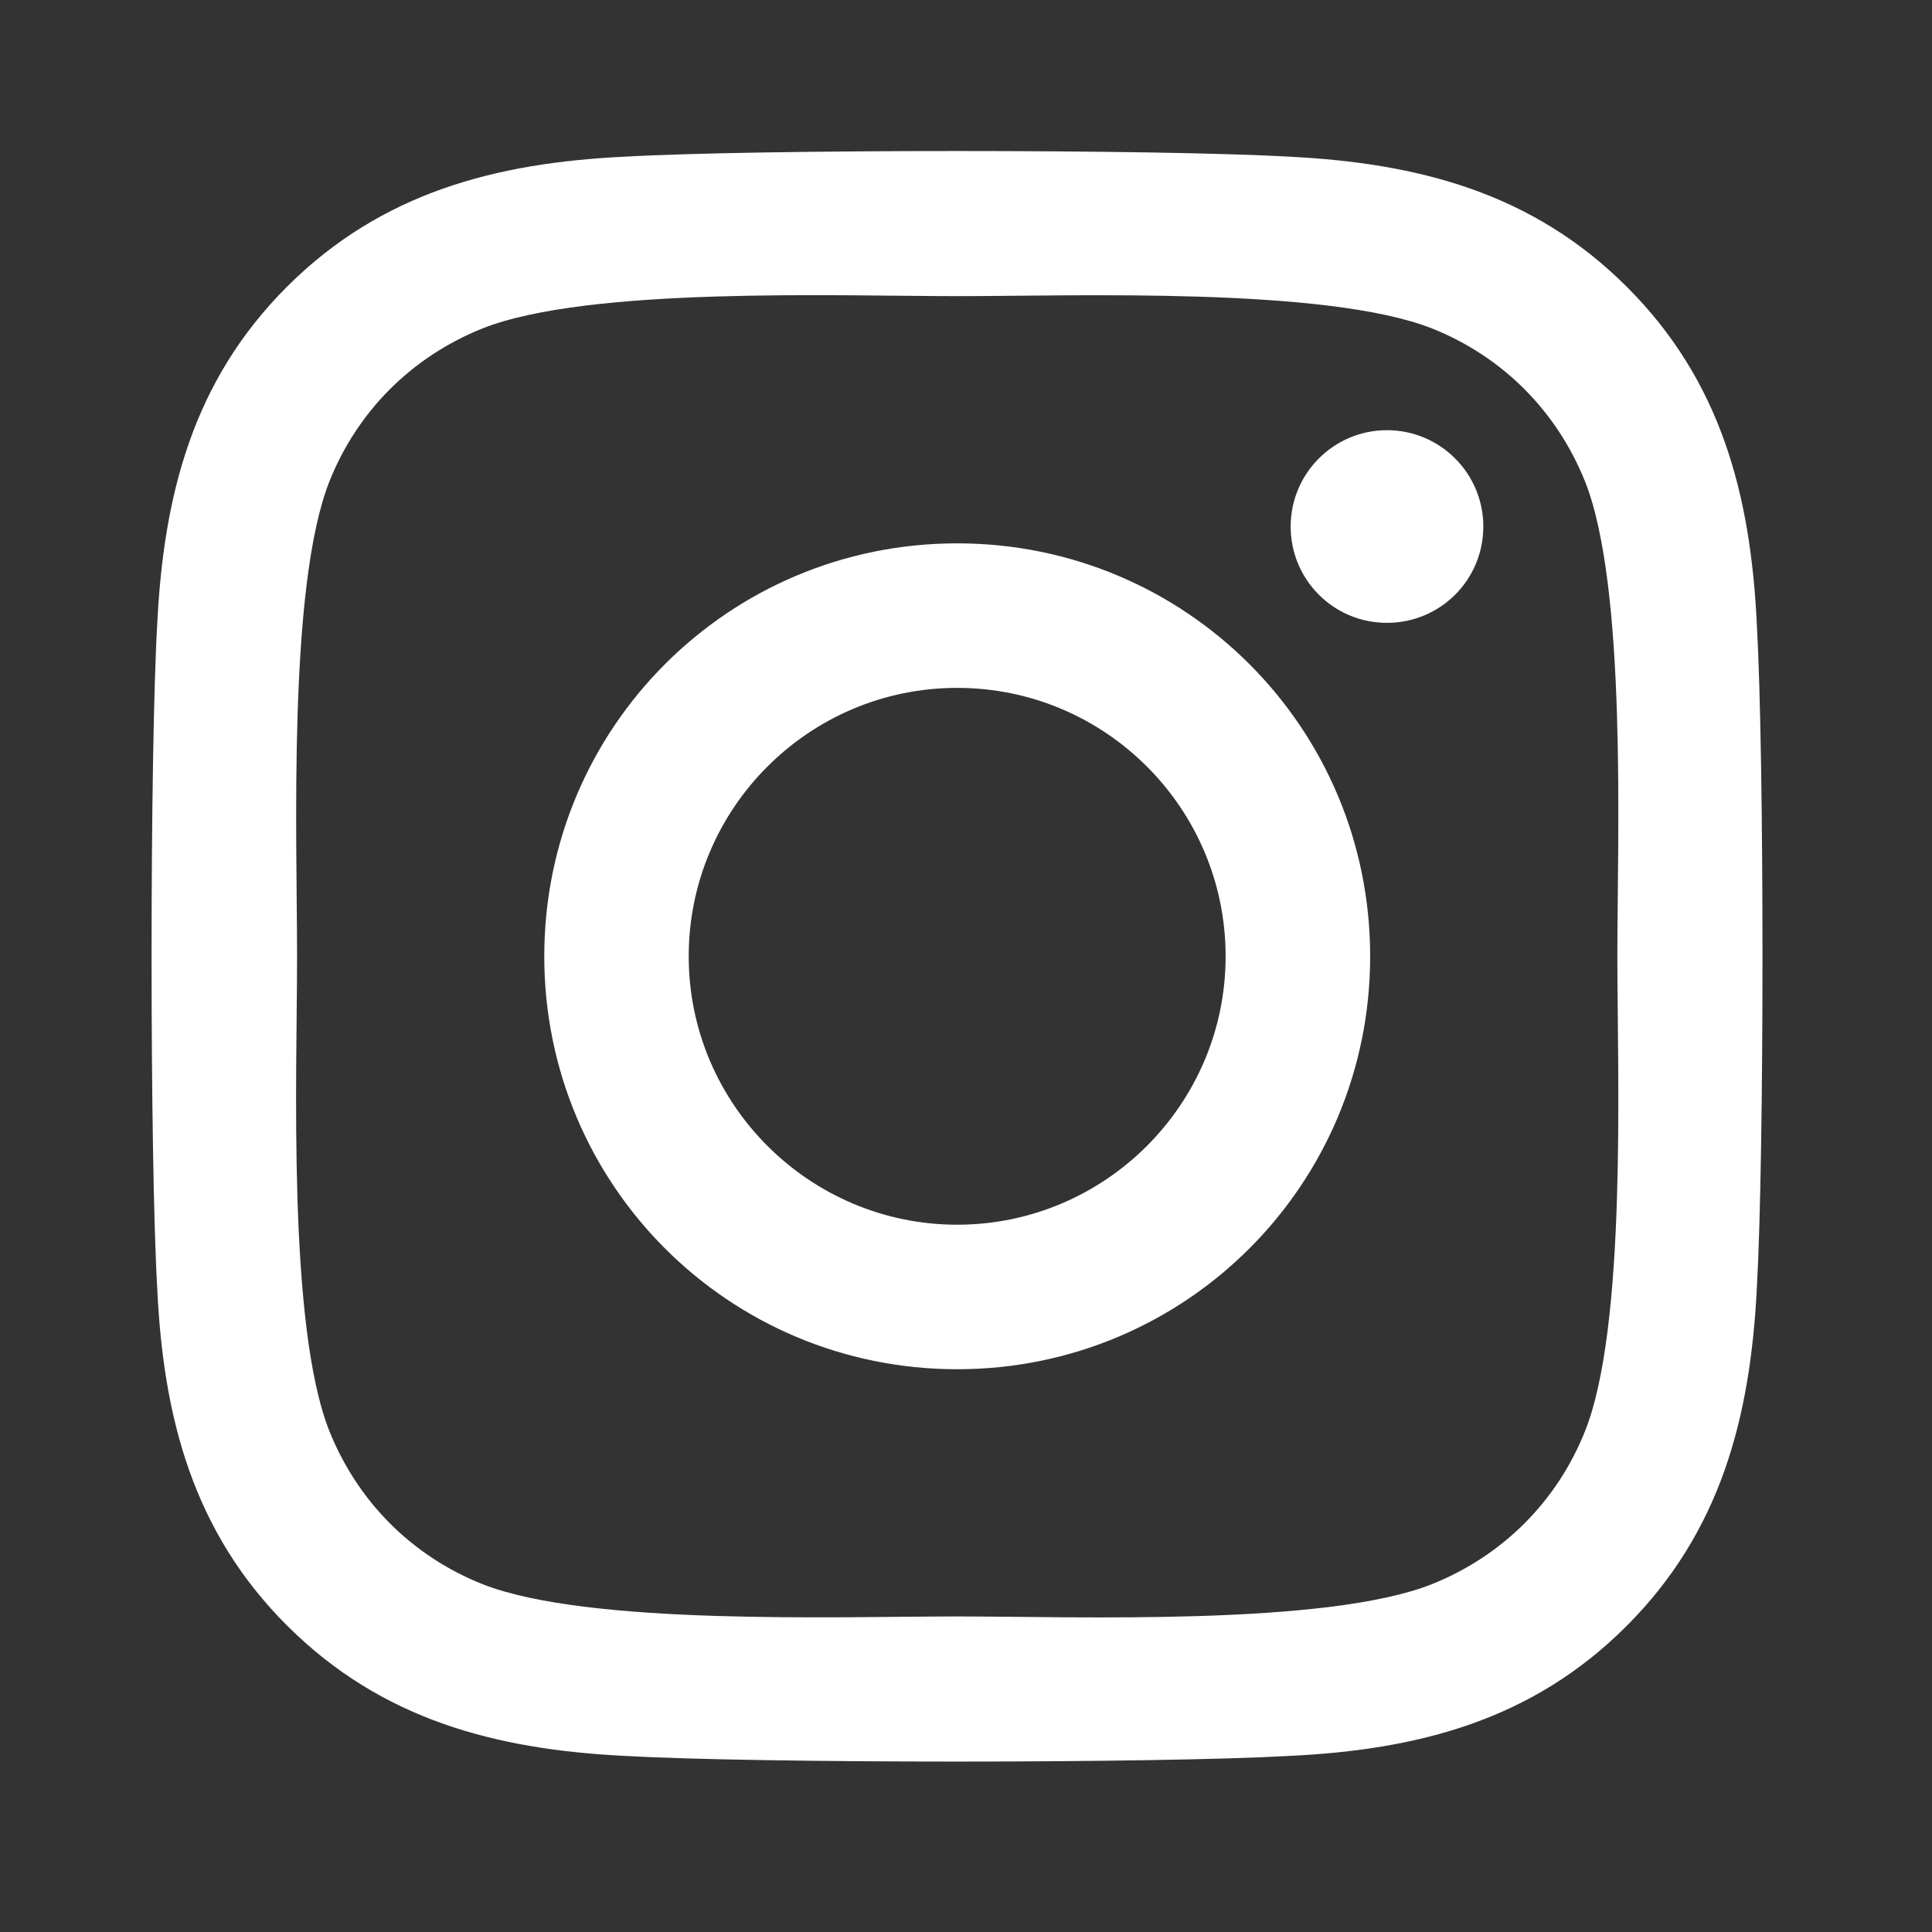 <svg width="21" height="21" viewBox="0 0 21 21" fill="none" xmlns="http://www.w3.org/2000/svg">
<rect x="0" y="0" width="21" height="21" fill="#333333" stroke="none"/>
<path d="M10.404 5.906C7.92 5.906 5.916 7.91 5.916 10.395C5.916 12.879 7.92 14.883 10.404 14.883C12.889 14.883 14.893 12.879 14.893 10.395C14.893 7.91 12.889 5.906 10.404 5.906ZM10.404 13.312C8.799 13.312 7.486 12.004 7.486 10.395C7.486 8.785 8.795 7.477 10.404 7.477C12.014 7.477 13.322 8.785 13.322 10.395C13.322 12.004 12.01 13.312 10.404 13.312ZM16.123 5.723C16.123 6.305 15.654 6.77 15.076 6.77C14.494 6.77 14.029 6.301 14.029 5.723C14.029 5.145 14.498 4.676 15.076 4.676C15.654 4.676 16.123 5.145 16.123 5.723ZM19.096 6.785C19.029 5.383 18.709 4.141 17.682 3.117C16.658 2.094 15.416 1.773 14.014 1.703C12.568 1.621 8.236 1.621 6.791 1.703C5.393 1.77 4.15 2.09 3.123 3.113C2.096 4.137 1.779 5.379 1.709 6.781C1.627 8.227 1.627 12.559 1.709 14.004C1.775 15.406 2.096 16.648 3.123 17.672C4.15 18.695 5.389 19.016 6.791 19.086C8.236 19.168 12.568 19.168 14.014 19.086C15.416 19.02 16.658 18.699 17.682 17.672C18.705 16.648 19.025 15.406 19.096 14.004C19.178 12.559 19.178 8.23 19.096 6.785ZM17.229 15.555C16.924 16.32 16.334 16.91 15.565 17.219C14.412 17.676 11.678 17.57 10.404 17.57C9.131 17.57 6.393 17.672 5.244 17.219C4.479 16.914 3.889 16.324 3.58 15.555C3.123 14.402 3.229 11.668 3.229 10.395C3.229 9.121 3.127 6.383 3.58 5.234C3.885 4.469 4.475 3.879 5.244 3.57C6.396 3.113 9.131 3.219 10.404 3.219C11.678 3.219 14.416 3.117 15.565 3.57C16.33 3.875 16.92 4.465 17.229 5.234C17.686 6.387 17.58 9.121 17.58 10.395C17.58 11.668 17.686 14.406 17.229 15.555Z" fill="white"/>
</svg>
